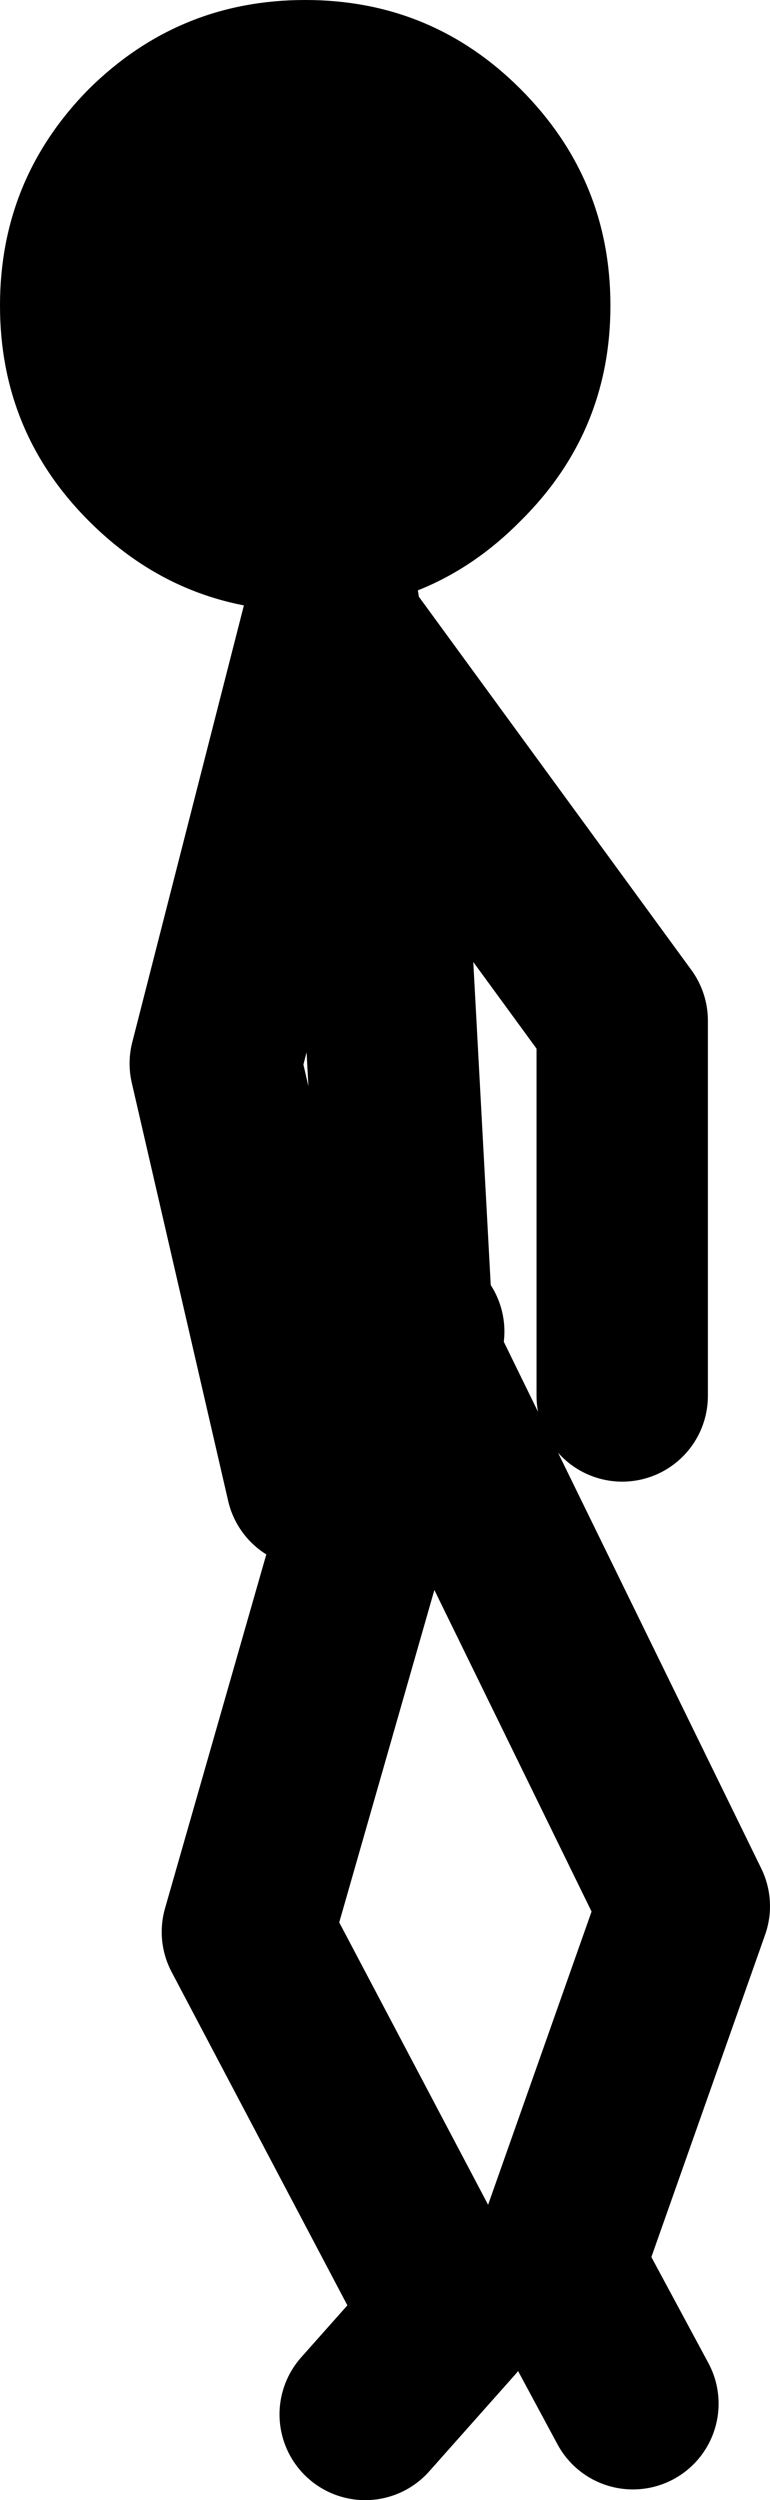 <?xml version="1.0" encoding="UTF-8" standalone="no"?>
<svg xmlns:xlink="http://www.w3.org/1999/xlink" height="116.6px" width="35.95px" xmlns="http://www.w3.org/2000/svg">
  <g transform="matrix(1.0, 0.0, 0.0, 1.0, 15.95, 56.3)">
    <path d="M-1.4 12.8 L-5.9 -6.7 -0.4 -28.2 -0.2 -26.9 13.1 -8.7 13.1 8.8 M1.1 56.3 L5.1 51.8 -4.4 33.8 3.35 6.75 3.1 6.3 2.1 -12.2 -0.2 -26.9 M3.6 5.8 L3.35 6.75 16.0 32.6 10.1 49.3 13.6 55.8" fill="none" stroke="#000000" stroke-linecap="round" stroke-linejoin="round" stroke-width="8.0"/>
    <path d="M8.35 -32.0 Q4.2 -27.8 -1.7 -27.8 -7.6 -27.8 -11.8 -32.0 -15.95 -36.15 -15.95 -42.05 -15.95 -47.95 -11.8 -52.15 -7.6 -56.3 -1.7 -56.3 4.2 -56.3 8.35 -52.15 12.55 -47.95 12.55 -42.05 12.55 -36.15 8.35 -32.0" fill="#000000" fill-rule="evenodd" stroke="none"/>
  </g>
</svg>
